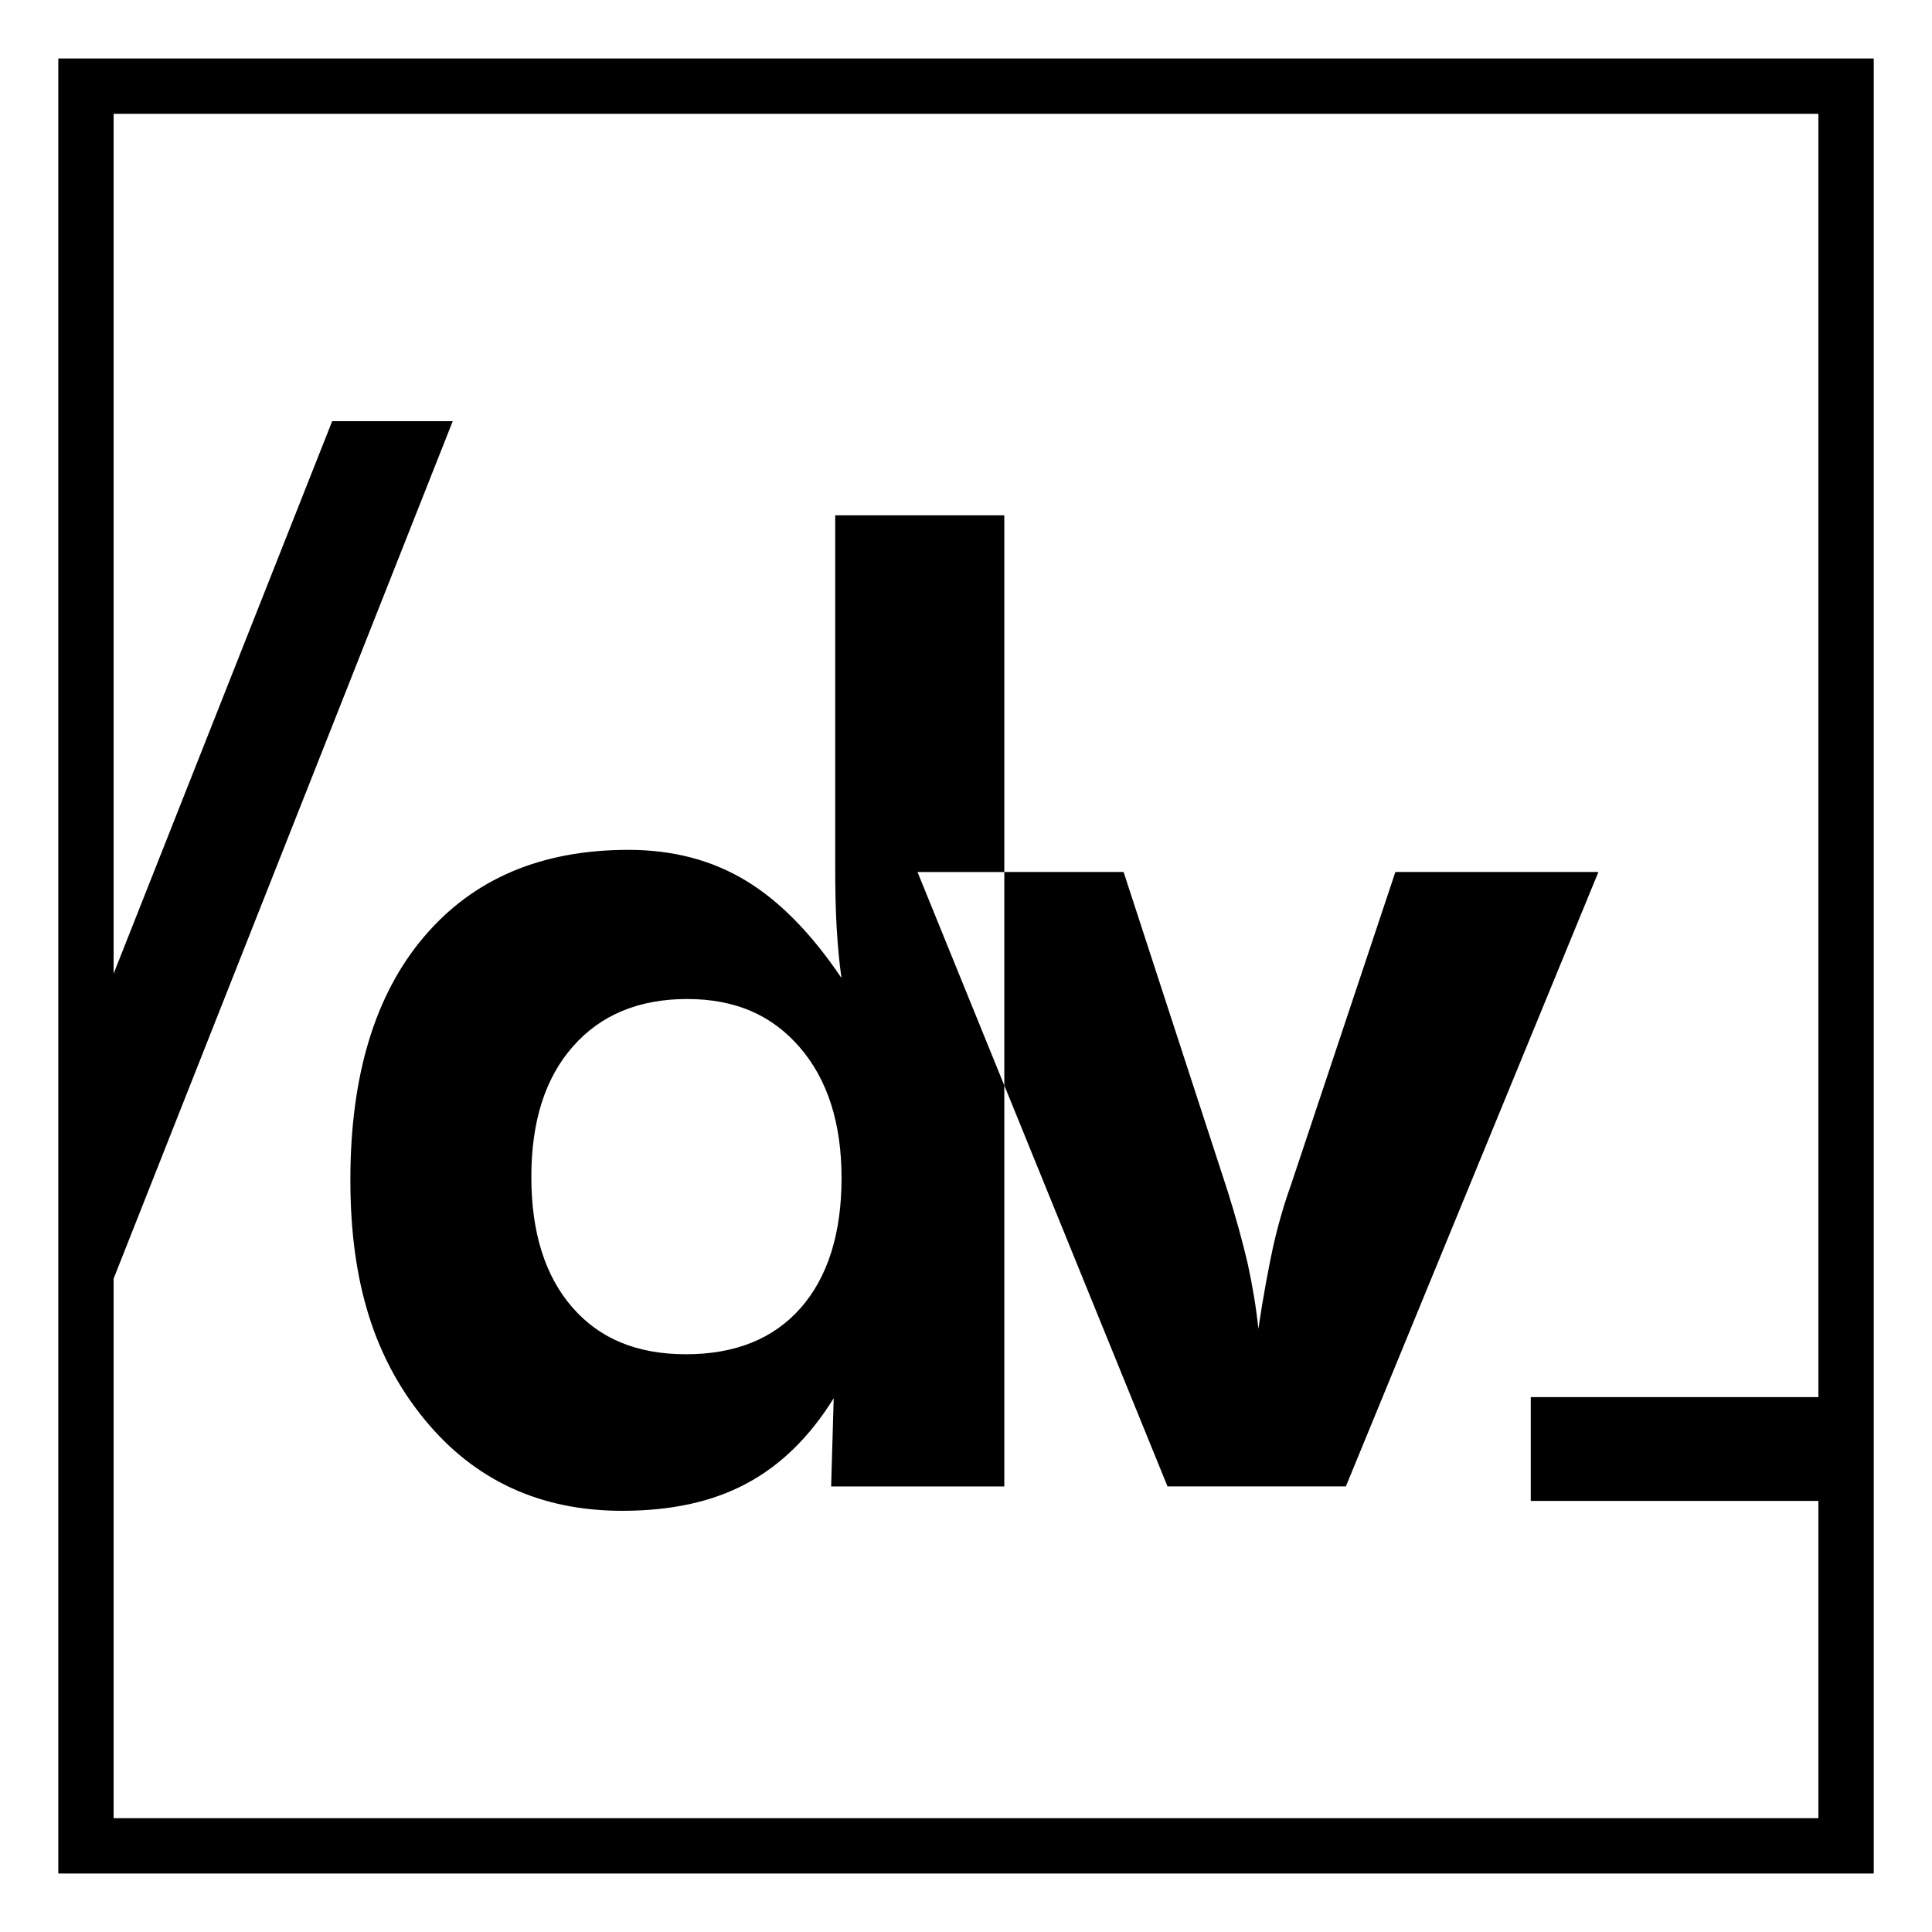 <?xml version="1.0" encoding="UTF-8"?>
<svg id="Layer_1" data-name="Layer 1" xmlns="http://www.w3.org/2000/svg" viewBox="0 0 512 512">
  <path d="M496.55,496.5H15.45V15.5h481.11v481ZM30.11,481.84h451.78V30.16H30.11v451.67Z"/>
  <g>
    <path d="M266.16,136.56h-44.82v92.87c0,6.17.1,11.64.39,16.54.29,4.79.69,9.2,1.27,13.21-7.92-11.74-16.34-20.35-25.25-25.74-9-5.48-19.38-8.22-31.22-8.22-23.19,0-41.2,7.73-54.21,23.09-13.02,15.36-19.47,36.89-19.47,64.39s6.56,47.56,19.77,63.61c13.21,16.05,30.63,24.07,52.25,24.07,12.92,0,23.88-2.35,32.98-7.24,9-4.8,16.73-12.33,23.09-22.6l-.68,23.39h45.89v-106.27l-23-56.56h23v-94.53ZM212.15,346.66c-7.14,8.12-17.32,12.23-30.34,12.23s-22.9-4.11-30.14-12.43c-7.24-8.32-10.86-19.87-10.86-34.54s3.62-26.23,11.06-34.64c7.34-8.32,17.42-12.53,30.24-12.53s22.51,4.31,29.85,12.82c7.34,8.51,11.06,20.06,11.06,34.64s-3.62,26.23-10.86,34.45Z"/>
    <path d="M369.79,231.09l-27.69,82.98c-1.76,4.89-3.33,10.27-4.7,16.24-1.27,5.97-2.64,13.21-3.92,21.82-.59-5.68-1.56-11.45-2.84-17.32-1.37-5.87-3.13-12.23-5.28-19.08l-27.6-84.65h-31.61v56.56l43.25,106.27h47.27l66.93-162.83h-53.82Z"/>
    <path d="M88.03,111.62L22.77,276.58v80.83L119.98,111.62h-31.95Z"/>
    <rect x="405.67" y="370.25" width="83.56" height="27.51"/>
  </g>
</svg>